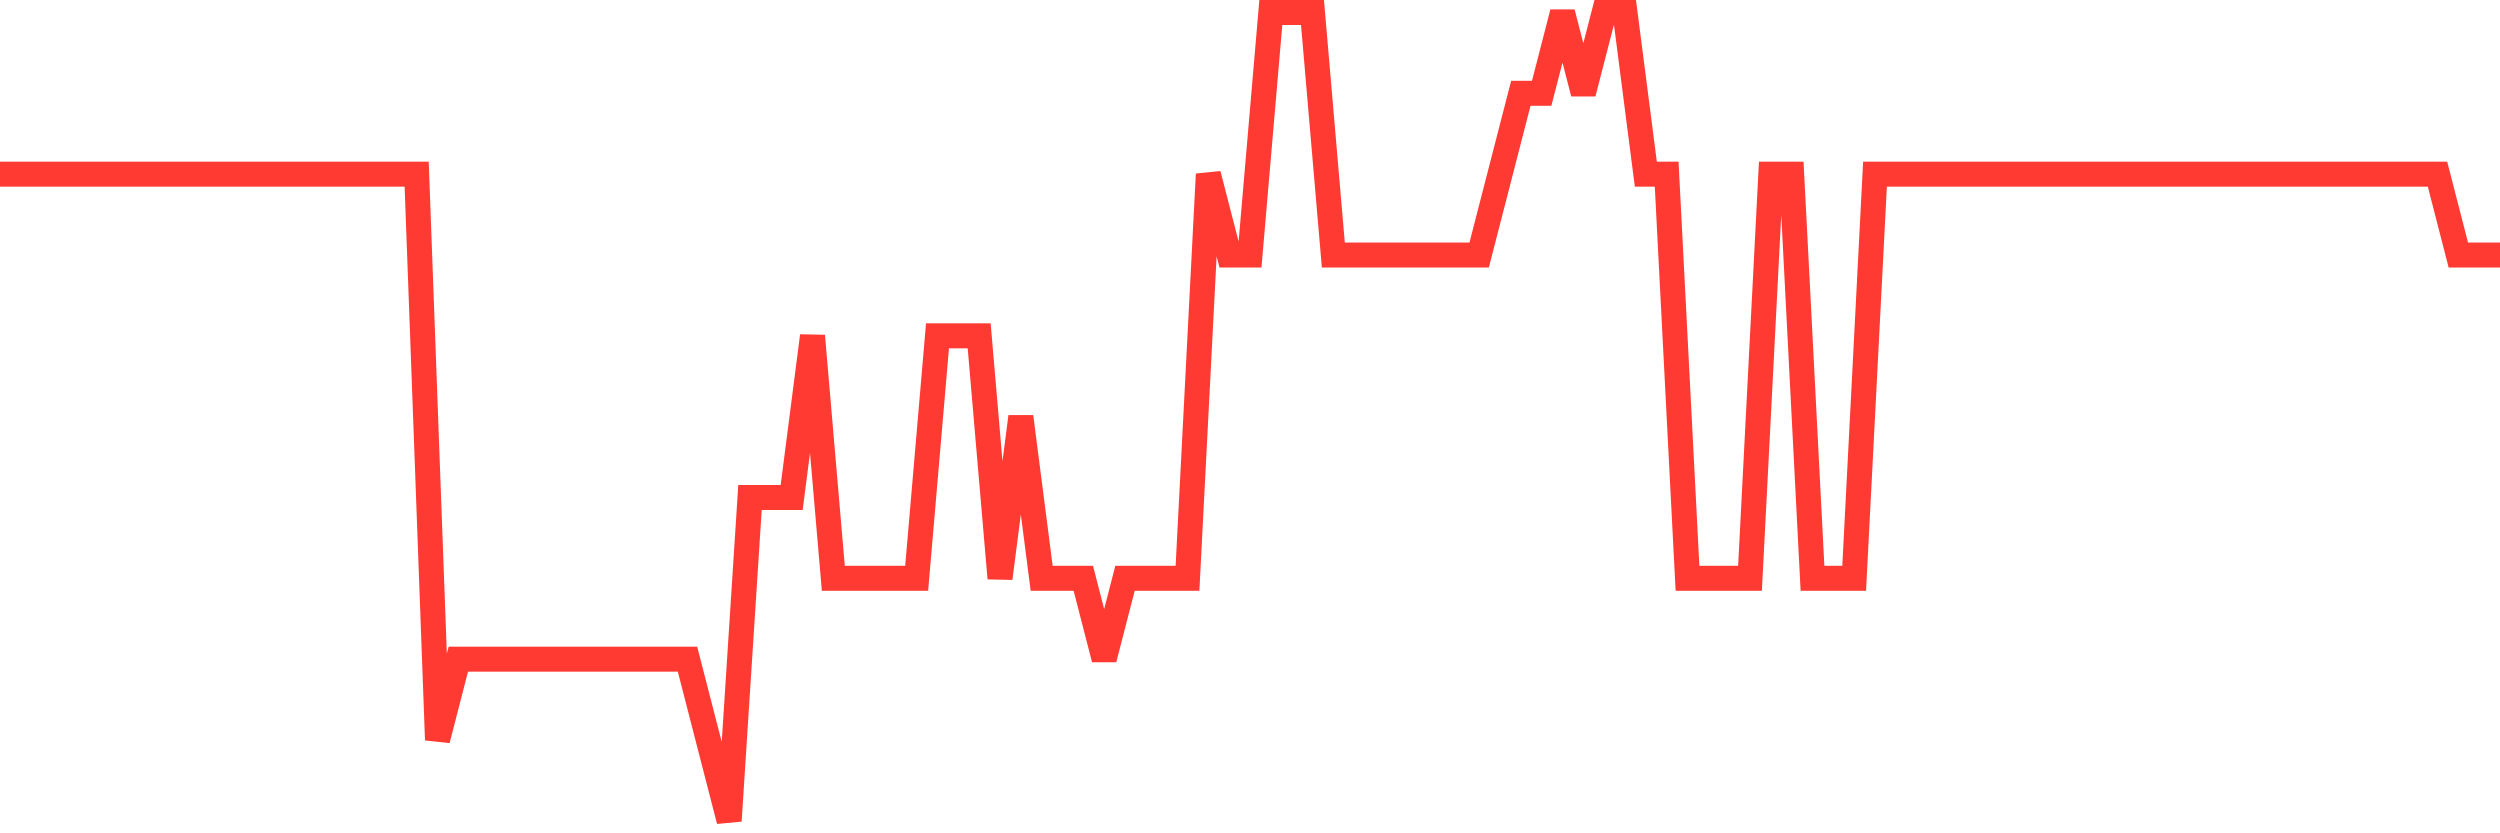 <svg
  xmlns="http://www.w3.org/2000/svg"
  xmlns:xlink="http://www.w3.org/1999/xlink"
  width="120"
  height="40"
  viewBox="0 0 120 40"
  preserveAspectRatio="none"
>
  <polyline
    points="0,8.36 1,8.36 2,8.36 3,8.36 4,8.36 5,8.36 6,8.36 7,8.36 8,8.36 9,8.36 10,8.36 11,8.36 12,8.36 13,8.36 14,8.36 15,8.36 16,8.36 17,8.36 18,8.36 19,8.36 20,8.36 21,35.52 22,31.64 23,31.64 24,31.64 25,31.64 26,31.64 27,31.64 28,31.64 29,31.64 30,31.64 31,31.64 32,31.64 33,31.64 34,35.52 35,39.4 36,23.88 37,23.88 38,23.88 39,16.12 40,27.76 41,27.76 42,27.76 43,27.76 44,27.76 45,16.12 46,16.12 47,16.12 48,27.76 49,20 50,27.76 51,27.76 52,27.76 53,31.64 54,27.76 55,27.76 56,27.76 57,27.76 58,8.36 59,12.24 60,12.24 61,0.6 62,0.6 63,0.6 64,12.24 65,12.24 66,12.24 67,12.24 68,12.24 69,12.24 70,12.24 71,12.24 72,8.36 73,4.48 74,4.48 75,0.6 76,4.48 77,0.6 78,0.6 79,8.36 80,8.36 81,27.76 82,27.76 83,27.76 84,27.76 85,8.36 86,8.36 87,27.76 88,27.76 89,27.76 90,8.36 91,8.36 92,8.36 93,8.36 94,8.36 95,8.36 96,8.36 97,8.36 98,8.36 99,8.36 100,8.36 101,8.36 102,8.36 103,8.36 104,8.36 105,8.36 106,8.36 107,8.36 108,8.36 109,8.36 110,8.36 111,8.36 112,8.36 113,8.36 114,8.36 115,8.36 116,8.36 117,8.36 118,12.24 119,12.24 120,12.24"
    fill="none"
    stroke="#ff3a33"
    stroke-width="1.2"
  >
  </polyline>
</svg>